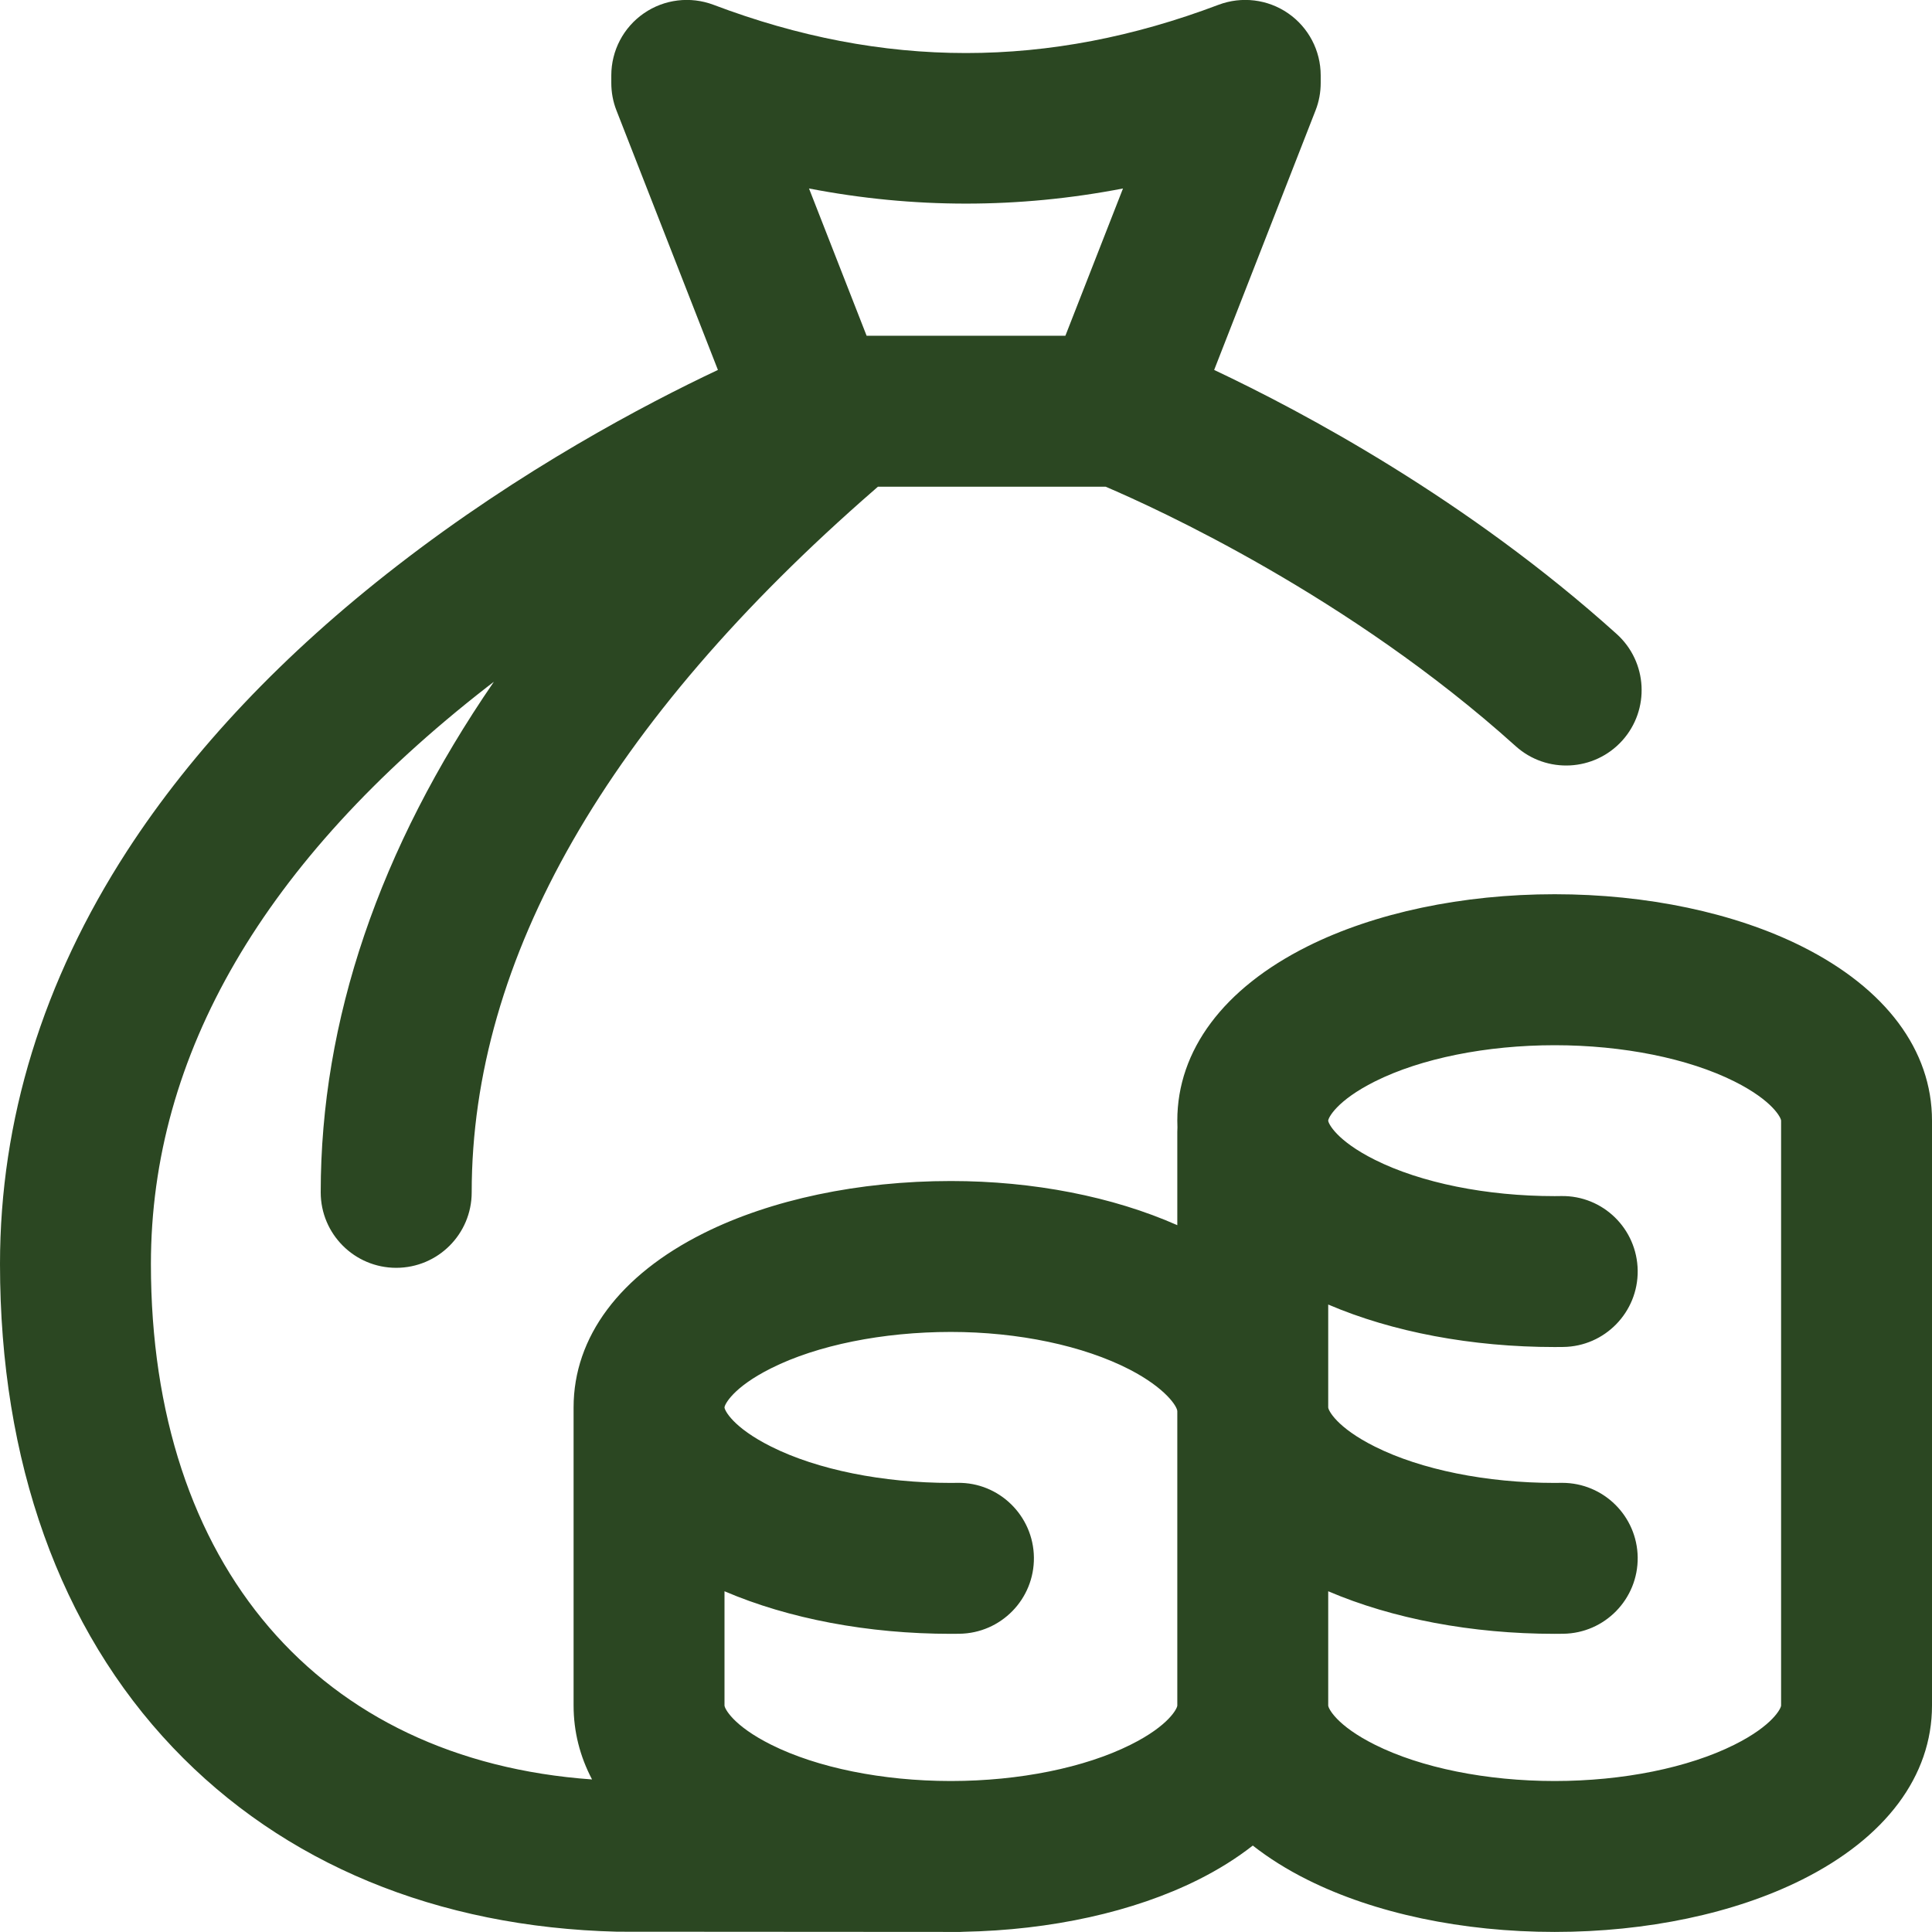 <svg xmlns="http://www.w3.org/2000/svg" width="27" height="27" viewBox="0 0 27 27" fill="none"><g clip-path="url(#clip0)"><path d="M25.181 13.226C24.241 12.756 23.014 12.497 21.727 12.497C20.439 12.497 19.212 12.756 18.272 13.226C17.099 13.813 16.453 14.677 16.453 15.661C16.453 15.693 16.454 15.724 16.455 15.755C16.454 15.776 16.453 15.798 16.453 15.819V17.122C15.551 16.723 14.442 16.505 13.289 16.505C12.002 16.505 10.775 16.764 9.834 17.234C8.661 17.82 8.016 18.685 8.016 19.669C8.016 19.682 8.016 19.694 8.016 19.706C8.016 19.712 8.016 19.717 8.016 19.722V23.835C8.016 24.198 8.104 24.545 8.274 24.868C4.46 24.598 2.109 21.872 2.109 17.665C2.109 14.741 3.688 12.029 6.803 9.604C6.836 9.578 6.869 9.553 6.902 9.528C5.297 11.864 4.482 14.262 4.482 16.663C4.482 17.246 4.955 17.718 5.537 17.718C6.12 17.718 6.592 17.246 6.592 16.663C6.592 13.397 8.486 10.093 12.221 6.844C12.238 6.829 12.253 6.816 12.269 6.802H15.452C16.155 7.102 18.854 8.33 21.181 10.427C21.614 10.817 22.281 10.782 22.671 10.35C23.061 9.917 23.026 9.25 22.593 8.86C20.509 6.982 18.212 5.757 16.968 5.17L18.385 1.543C18.433 1.421 18.457 1.291 18.457 1.159V1.054C18.457 0.707 18.287 0.383 18.002 0.186C17.717 -0.011 17.353 -0.055 17.029 0.067C14.654 0.966 12.345 0.966 9.971 0.067C9.647 -0.055 9.283 -0.011 8.998 0.186C8.713 0.383 8.543 0.707 8.543 1.054V1.159C8.543 1.291 8.567 1.421 8.615 1.543L10.033 5.17C9.013 5.651 7.288 6.56 5.551 7.906C3.964 9.135 2.694 10.476 1.776 11.892C0.598 13.712 0 15.654 0 17.665C0 20.424 0.836 22.76 2.416 24.422C3.958 26.044 6.107 26.934 8.63 26.996C8.638 26.996 8.647 26.996 8.655 26.996L13.283 26.999H13.289H13.295H13.42H13.421C13.435 26.999 13.45 26.997 13.464 26.997C14.688 26.974 15.846 26.719 16.744 26.27C17.03 26.127 17.286 25.966 17.508 25.792C17.73 25.966 17.985 26.127 18.272 26.27C19.212 26.74 20.439 26.999 21.727 26.999C23.014 26.999 24.241 26.74 25.181 26.27C26.354 25.684 27 24.819 27 23.835V15.661C27 14.677 26.354 13.813 25.181 13.226ZM15.694 2.634L14.889 4.692H12.111L11.306 2.634C12.767 2.916 14.233 2.916 15.694 2.634ZM15.8 24.383C15.158 24.704 14.245 24.889 13.295 24.89H13.282C12.332 24.889 11.42 24.704 10.778 24.383C10.239 24.114 10.125 23.872 10.125 23.835V22.238C11.021 22.622 12.13 22.833 13.289 22.833C13.328 22.833 13.368 22.833 13.407 22.832C13.989 22.825 14.456 22.348 14.449 21.765C14.442 21.183 13.963 20.714 13.382 20.723C13.351 20.724 13.32 20.724 13.289 20.724C12.337 20.724 11.421 20.539 10.778 20.217C10.239 19.948 10.125 19.706 10.125 19.669C10.125 19.633 10.239 19.39 10.778 19.121C11.421 18.799 12.337 18.614 13.289 18.614C14.23 18.614 15.141 18.806 15.788 19.14C16.295 19.403 16.453 19.659 16.453 19.722V23.835C16.453 23.872 16.34 24.114 15.8 24.383ZM24.891 23.835C24.891 23.872 24.777 24.114 24.238 24.383C23.594 24.705 22.679 24.89 21.727 24.89C20.774 24.89 19.859 24.705 19.215 24.383C18.676 24.114 18.562 23.872 18.562 23.835V22.238C19.459 22.622 20.568 22.833 21.727 22.833C21.767 22.833 21.806 22.833 21.846 22.832C22.428 22.825 22.894 22.346 22.887 21.764C22.879 21.186 22.408 20.723 21.832 20.723C21.828 20.723 21.823 20.723 21.818 20.723C21.788 20.724 21.757 20.724 21.727 20.724C20.774 20.724 19.859 20.539 19.215 20.217C18.676 19.948 18.562 19.706 18.562 19.669V18.231C19.458 18.615 20.568 18.825 21.727 18.825C21.767 18.825 21.806 18.825 21.846 18.824C22.428 18.817 22.894 18.338 22.887 17.756C22.879 17.173 22.403 16.706 21.818 16.715C21.788 16.716 21.757 16.716 21.727 16.716C20.774 16.716 19.859 16.531 19.215 16.209C18.676 15.94 18.562 15.698 18.562 15.661C18.562 15.625 18.676 15.383 19.215 15.113C19.859 14.791 20.774 14.607 21.727 14.607C22.679 14.607 23.594 14.791 24.238 15.113C24.777 15.383 24.891 15.624 24.891 15.661V23.835Z" fill="#2B4722"></path></g><defs><clipPath id="clip0"><rect width="27" height="27" fill="white"></rect></clipPath></defs></svg>
